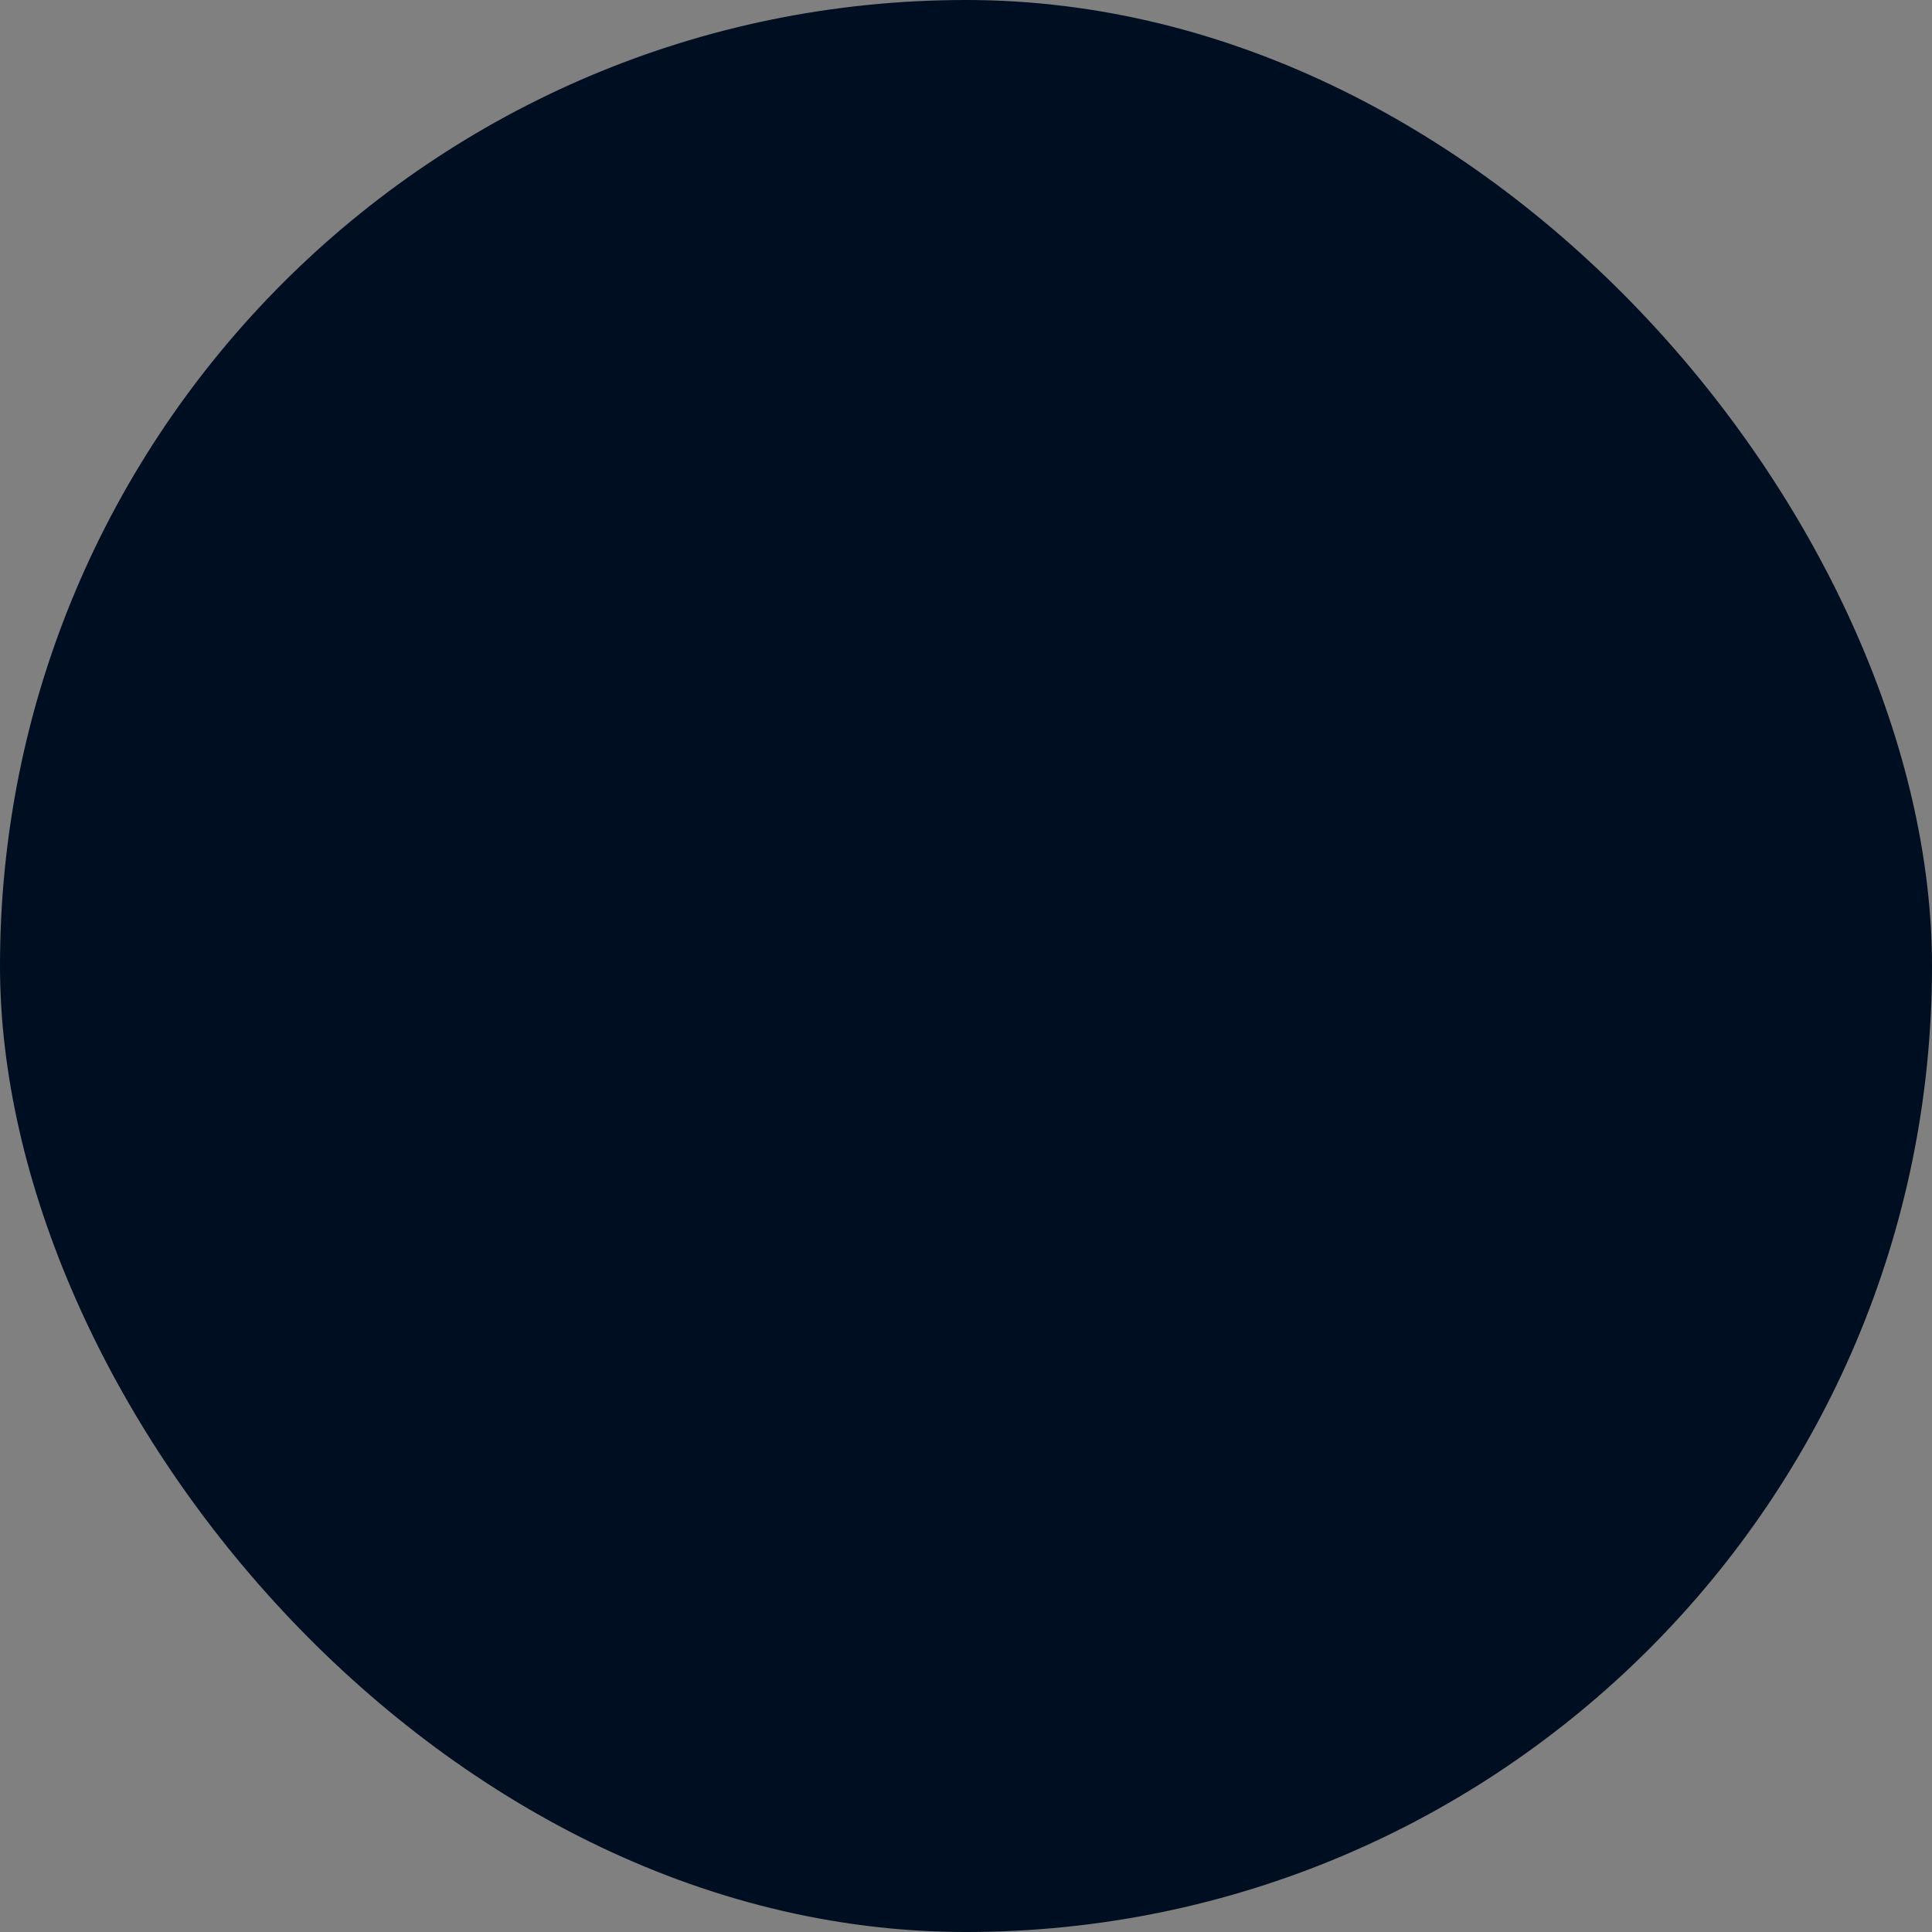 <svg xmlns="http://www.w3.org/2000/svg" viewBox="0 0 100 100" fill-rule="evenodd"><rect x="0" y="0" width="100" height="100" fill="#808080" stroke="none"/><rect x="0" y="0" width="100" height="100" fill="#000e22" rx="50" ry="50"></rect><g class="t-group-origins" style="transform-origin:center;transform:scale(0.58);"><path d="M93.452 6.664a1.501 1.501 0 0 0-2.121 0L73.229 24.772l-2.256-2.255a1.5 1.5 0 0 0-2.122.001l-6.014 6.018-4.578-4.579a1.5 1.5 0 0 0-2.122 0l-6.481 6.481-.009.006-.006.009-8.533 8.534c-.005.005-.011.006-.016.01s-.006.011-.01.016l-8.521 8.521c-.006.006-.014.007-.019.013-.005.006-.007.013-.013.019l-8.516 8.516c-.007.007-.016.008-.023.015s-.009.016-.015.023l-6.765 6.765a1.5 1.5 0 0 0 0 2.122l4.579 4.578-8.102 8.1-4.58-4.581a1.5 1.5 0 1 0-2.121 2.121l12.262 12.263.005.008c.002.003.005.003.008.005l5.833 5.834c.293.293.677.439 1.061.439s.768-.146 1.061-.439a1.5 1.5 0 0 0 0-2.121l-4.781-4.779 8.104-8.101 4.582 4.582c.293.293.677.439 1.061.439s.768-.146 1.061-.439l38.923-38.928a1.5 1.5 0 0 0 0-2.121l-4.577-4.577 6.014-6.025a1.501 1.501 0 0 0-.001-2.121l-2.252-2.25L93.452 8.785a1.5 1.5 0 0 0 0-2.121zM20.314 84.313l-4.507-4.507 8.102-8.101 4.507 4.507-8.102 8.101zm15.868-4.58-11.202-11.2-.007-.011-.011-.007-4.57-4.569 4.663-4.663 5.65 5.648c.293.293.677.439 1.061.439s.768-.146 1.061-.439a1.501 1.501 0 0 0 0-2.121l-5.65-5.648 6.43-6.43 5.646 5.646c.293.293.677.439 1.061.439s.768-.146 1.061-.439a1.5 1.5 0 0 0 0-2.121l-5.646-5.646 6.43-6.43 5.652 5.647c.293.293.676.439 1.06.439s.768-.146 1.061-.44a1.5 1.5 0 0 0-.001-2.121L44.28 40.06l6.432-6.432 5.647 5.648c.292.293.677.439 1.061.439s.768-.146 1.061-.439a1.5 1.5 0 0 0 0-2.121l-5.647-5.648 4.367-4.368 4.571 4.572c.003.003.003.006.006.008l6.632 6.631.003.003 4.573 4.574-36.804 36.806zm33.286-44.566-4.509-4.51 4.954-4.958 2.249 2.248.005.008.008.005 2.246 2.245-4.953 4.962z" stroke-width="0" stroke="#ffffff" fill="#ffffff" stroke-width-old="0"></path></g></svg>

